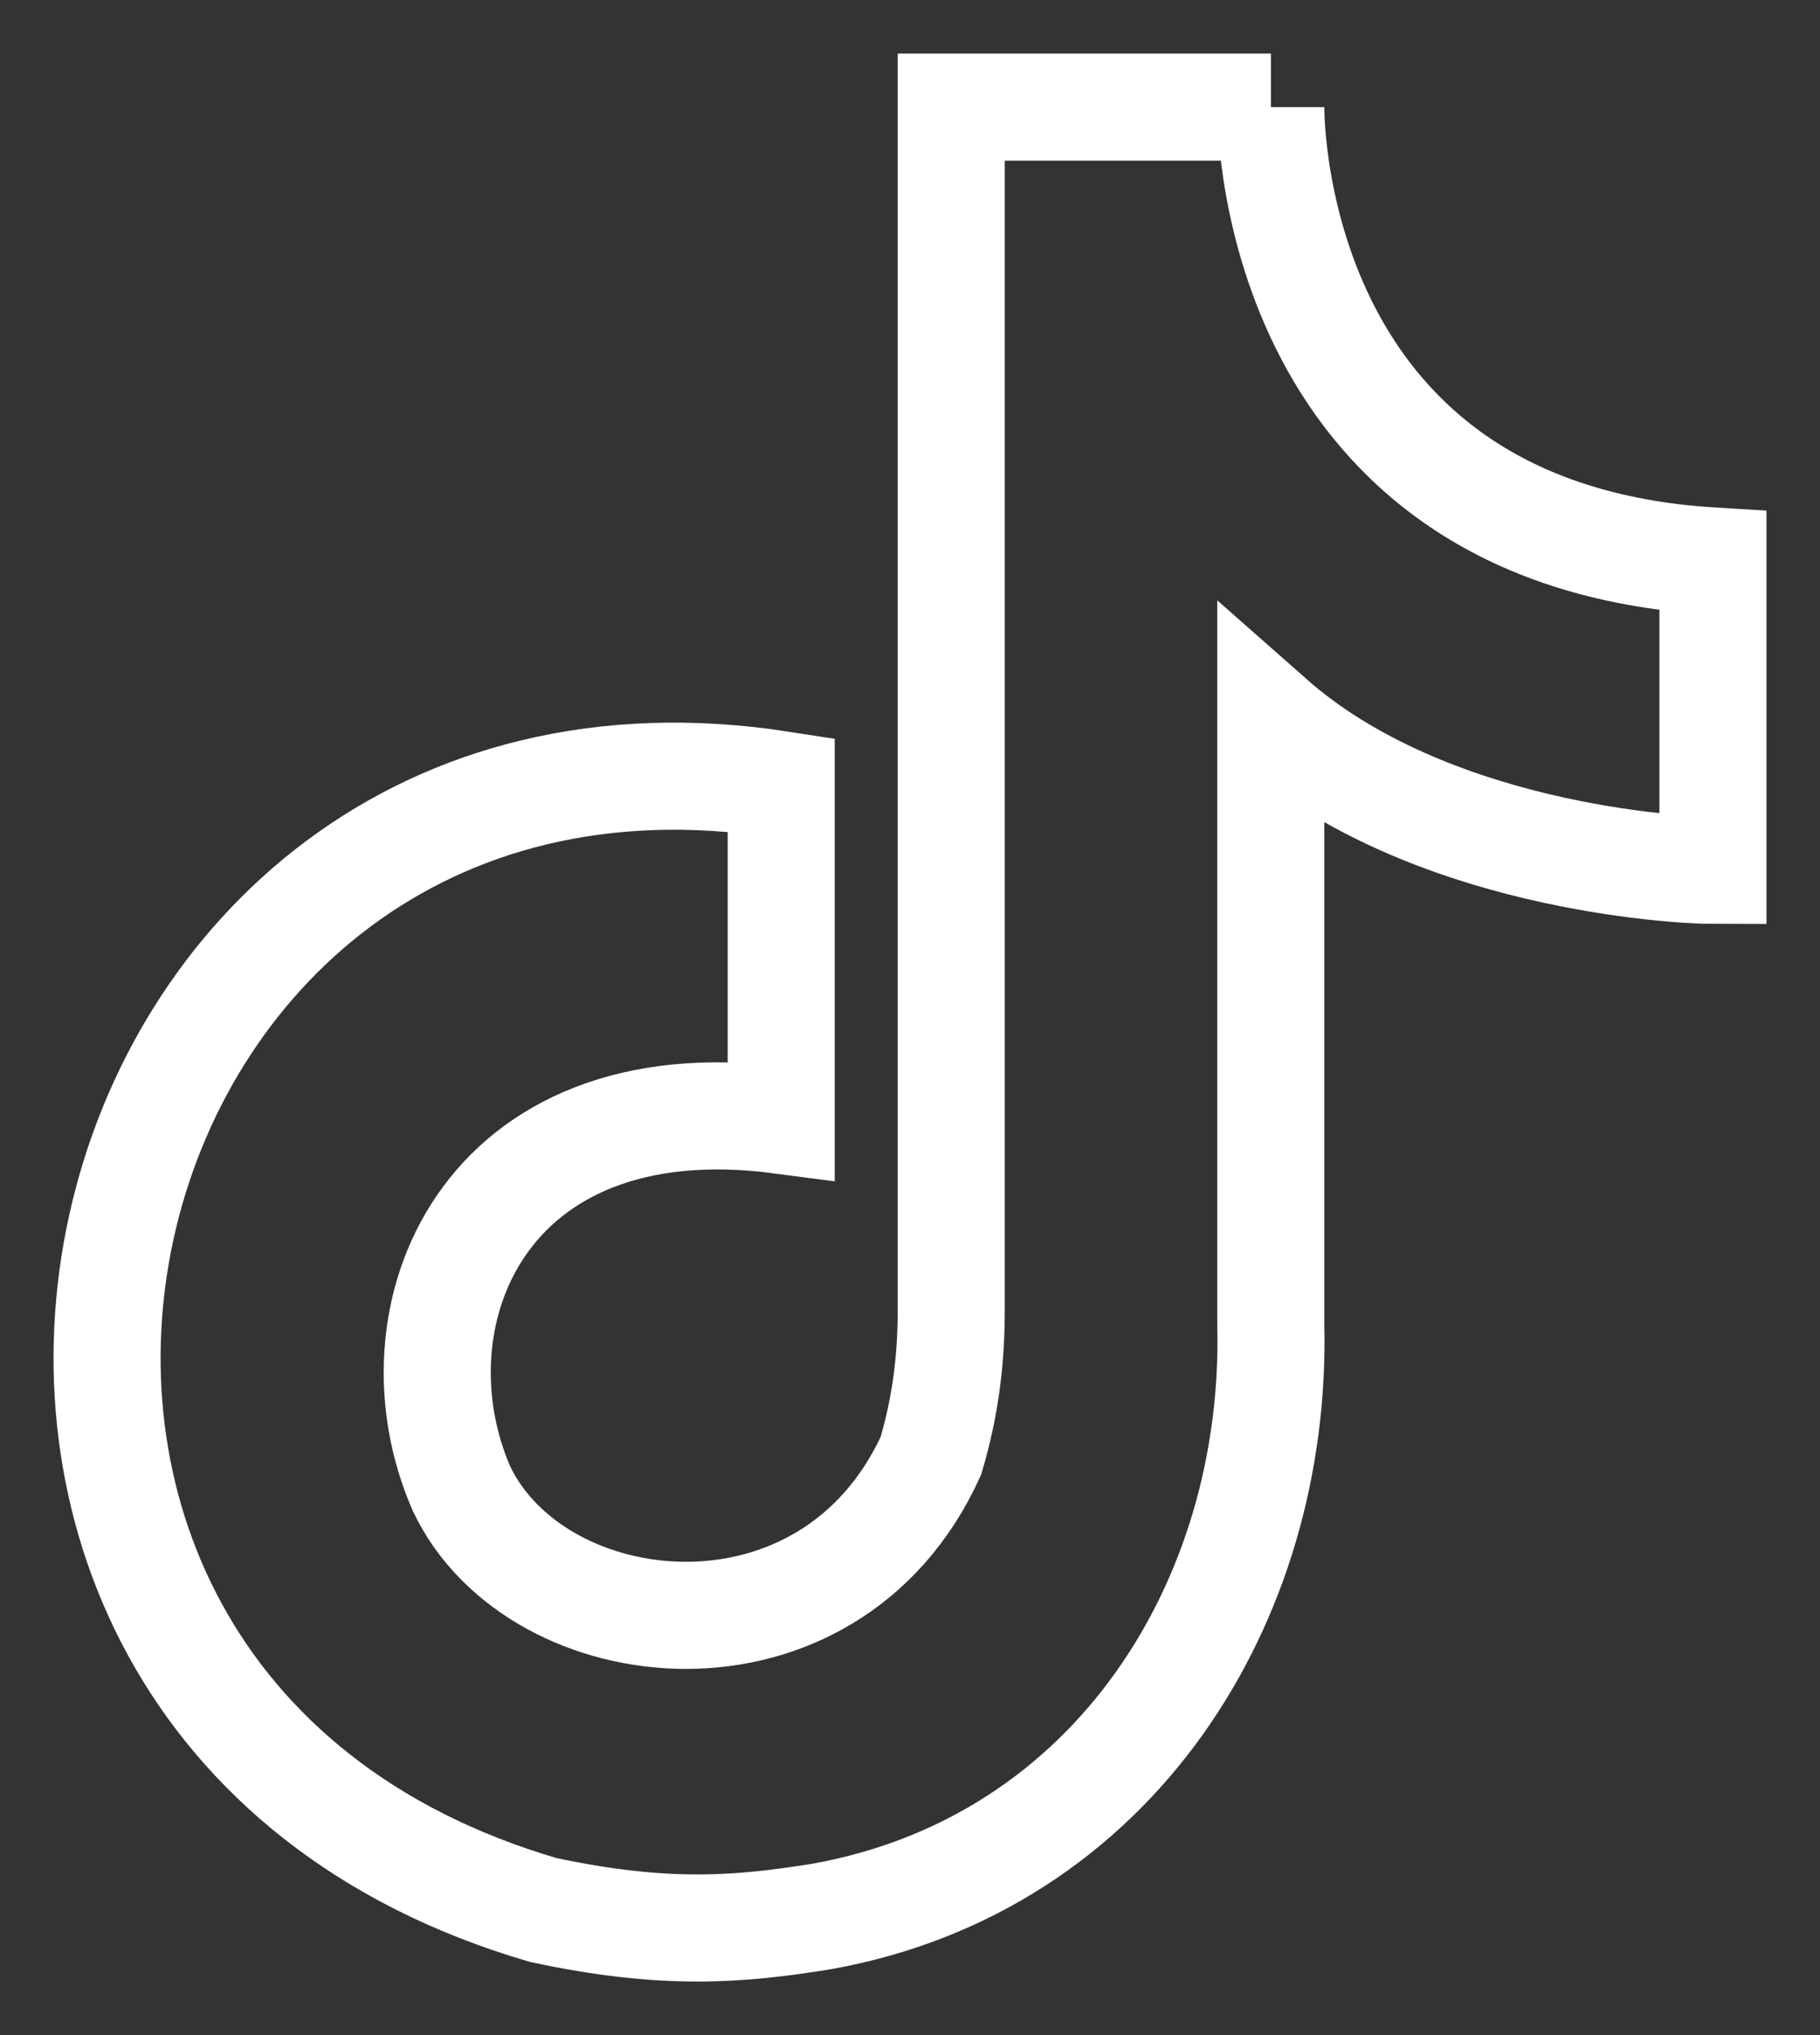 <svg width="17" height="19" fill="none" xmlns="http://www.w3.org/2000/svg"><rect width="100%" height="100%" fill="#333333" stroke="none"/><path d="M11.87 1c0 .246.064 3.993 4.13 4.238v2.888c-.318 0-2.668-.123-4.13-1.413v5.651c.064 2.58-1.46 5.037-4.192 5.528-.762.123-1.46.185-2.604-.06C-1.66 15.864.564 6.281 7.297 7.326v3.133c-2.795-.369-3.684 1.843-2.986 3.44.7 1.474 3.43 1.781 4.384-.307.127-.43.19-.86.19-1.352V1h2.986z" stroke="#fff"/></svg>